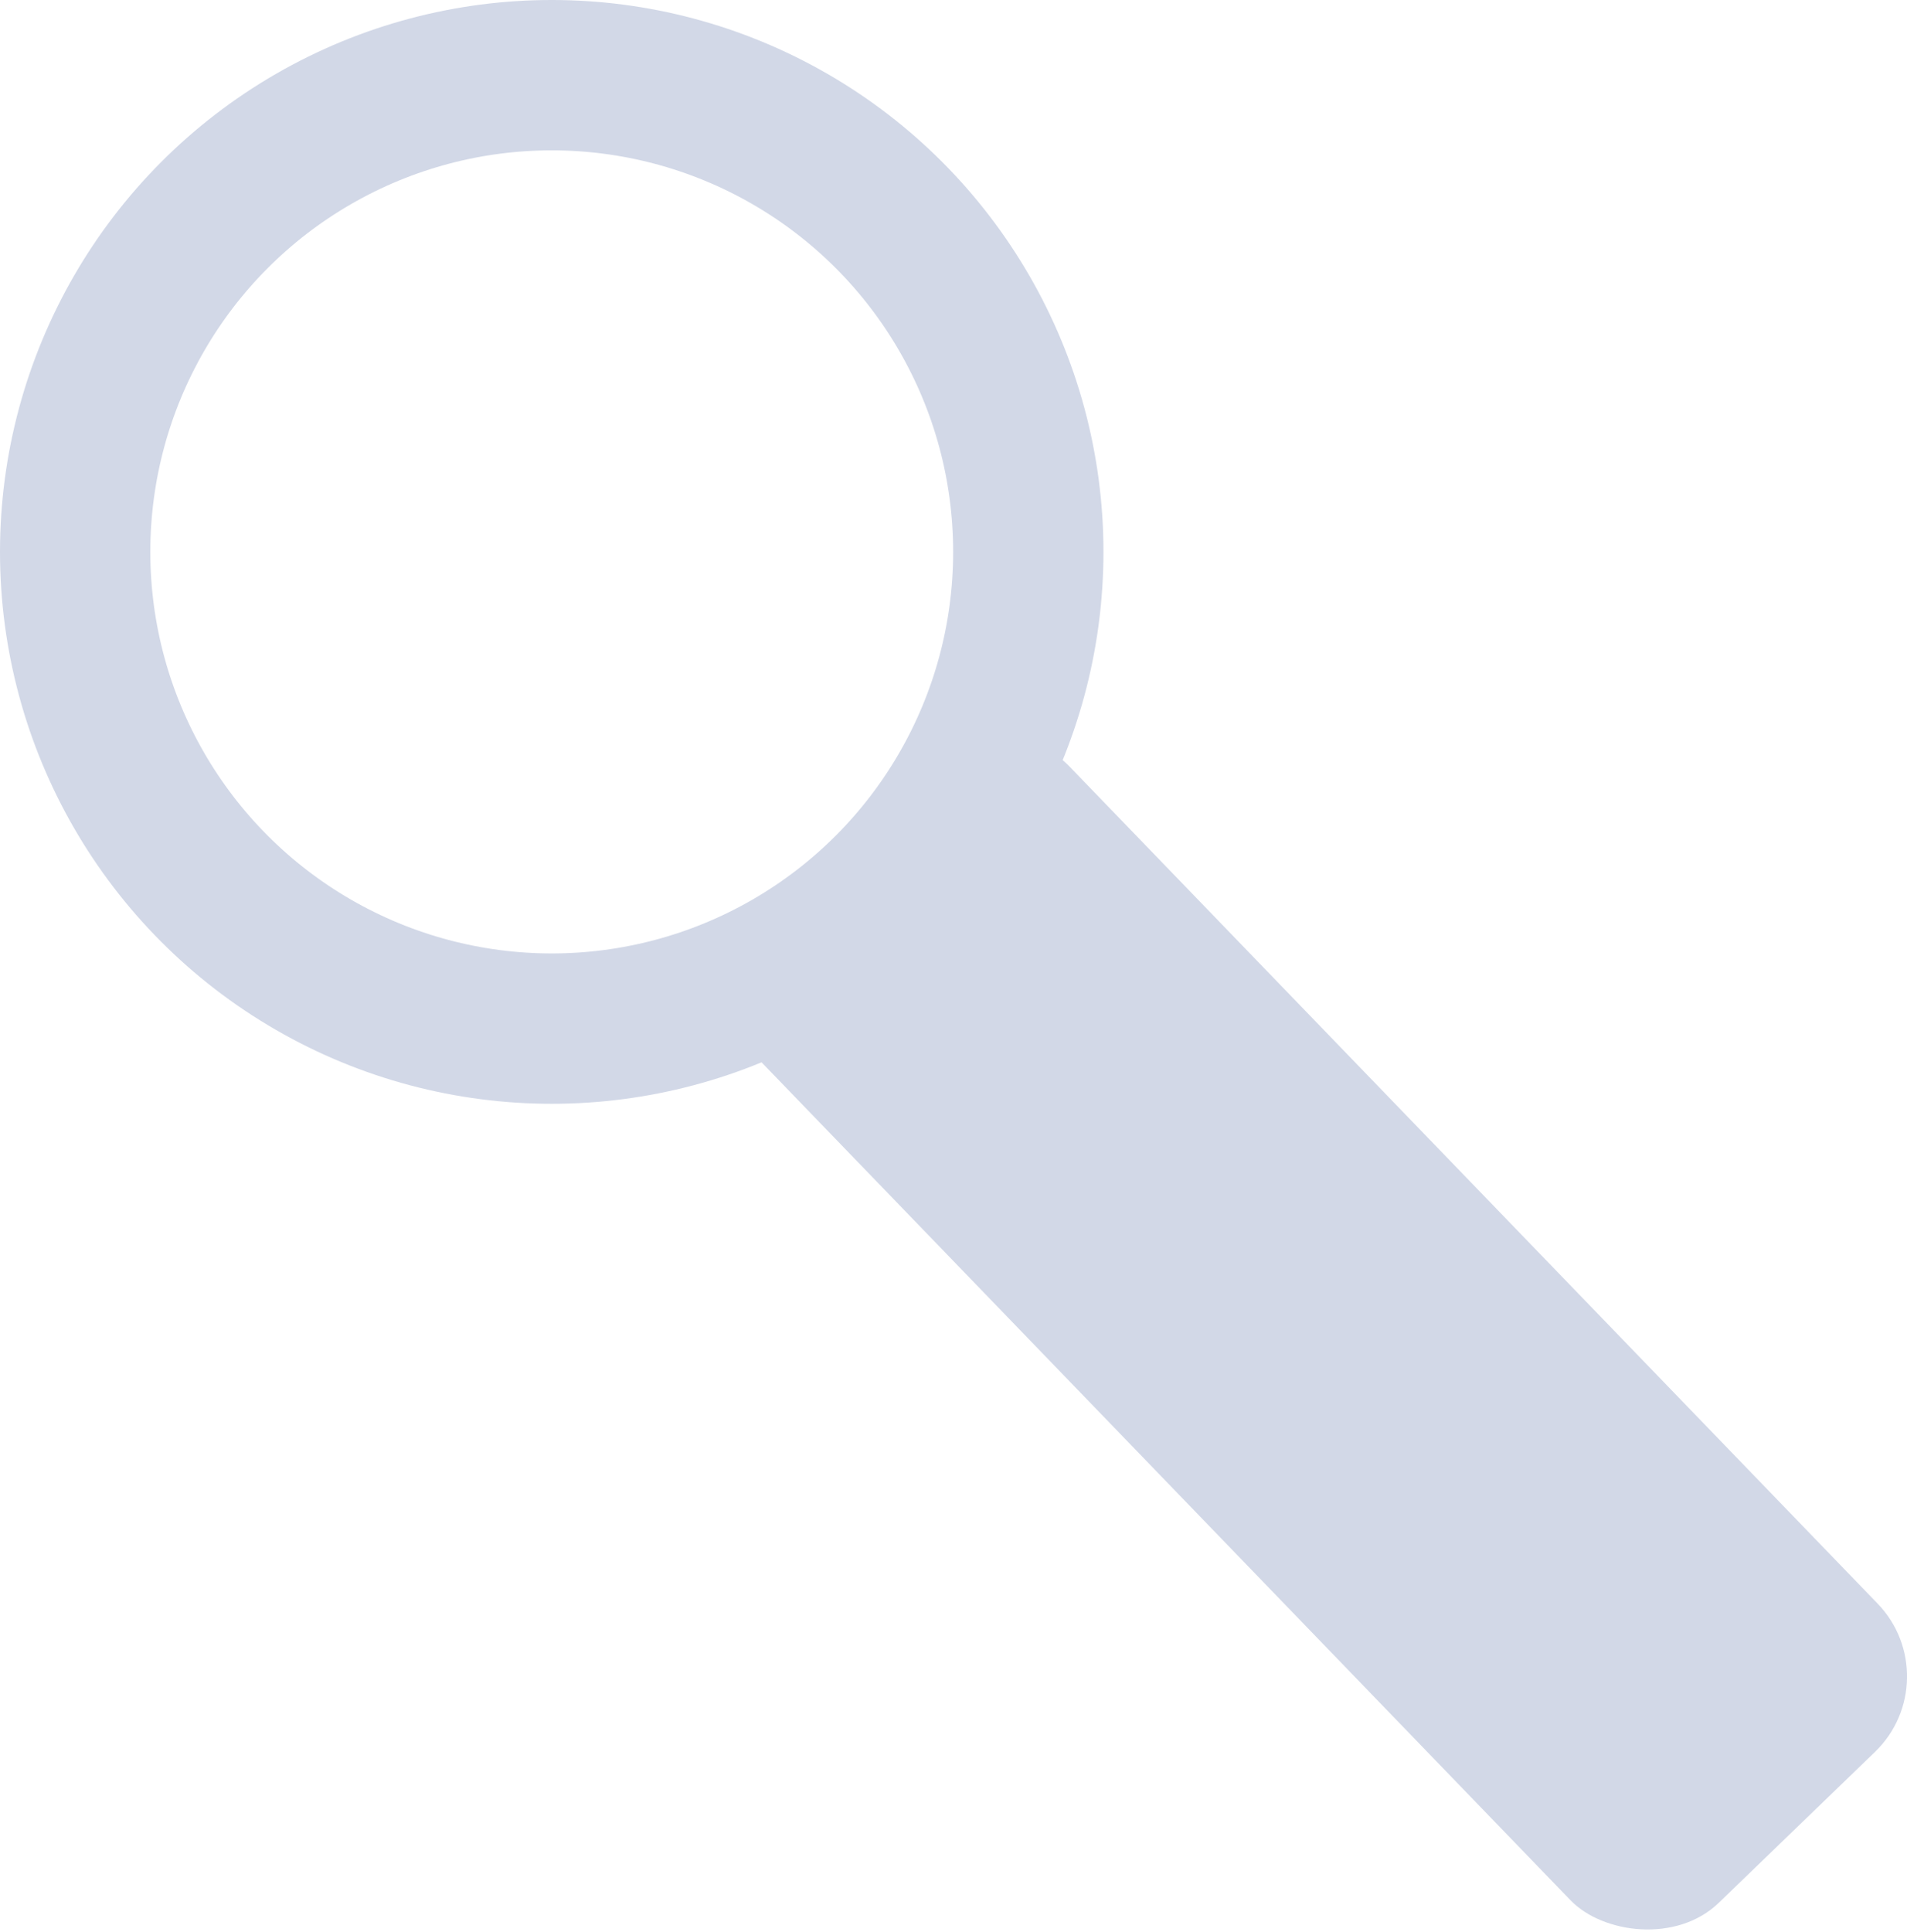 <?xml version="1.0" encoding="UTF-8"?>
<svg id="Ebene_2" data-name="Ebene 2" xmlns="http://www.w3.org/2000/svg" viewBox="0 0 380.62 385.55">
  <defs>
    <style>
      .cls-1 {
        fill: #d2d8e7;
        stroke-width: 0px;
      }

      .cls-2 {
        fill: none;
        stroke: #d2d8e7;
        stroke-linecap: round;
        stroke-linejoin: round;
        stroke-width: 30px;
      }
    </style>
  </defs>
  <g id="Layer_1" data-name="Layer 1">
    <g>
      <circle class="cls-2" cx="110.12" cy="110.12" r="95.12"/>
      <rect class="cls-1" x="220.78" y="128.86" width="85.21" height="274.24" rx="20.92" ry="20.92" transform="translate(-110.84 257.61) rotate(-44)"/>
    </g>
  </g>
</svg>